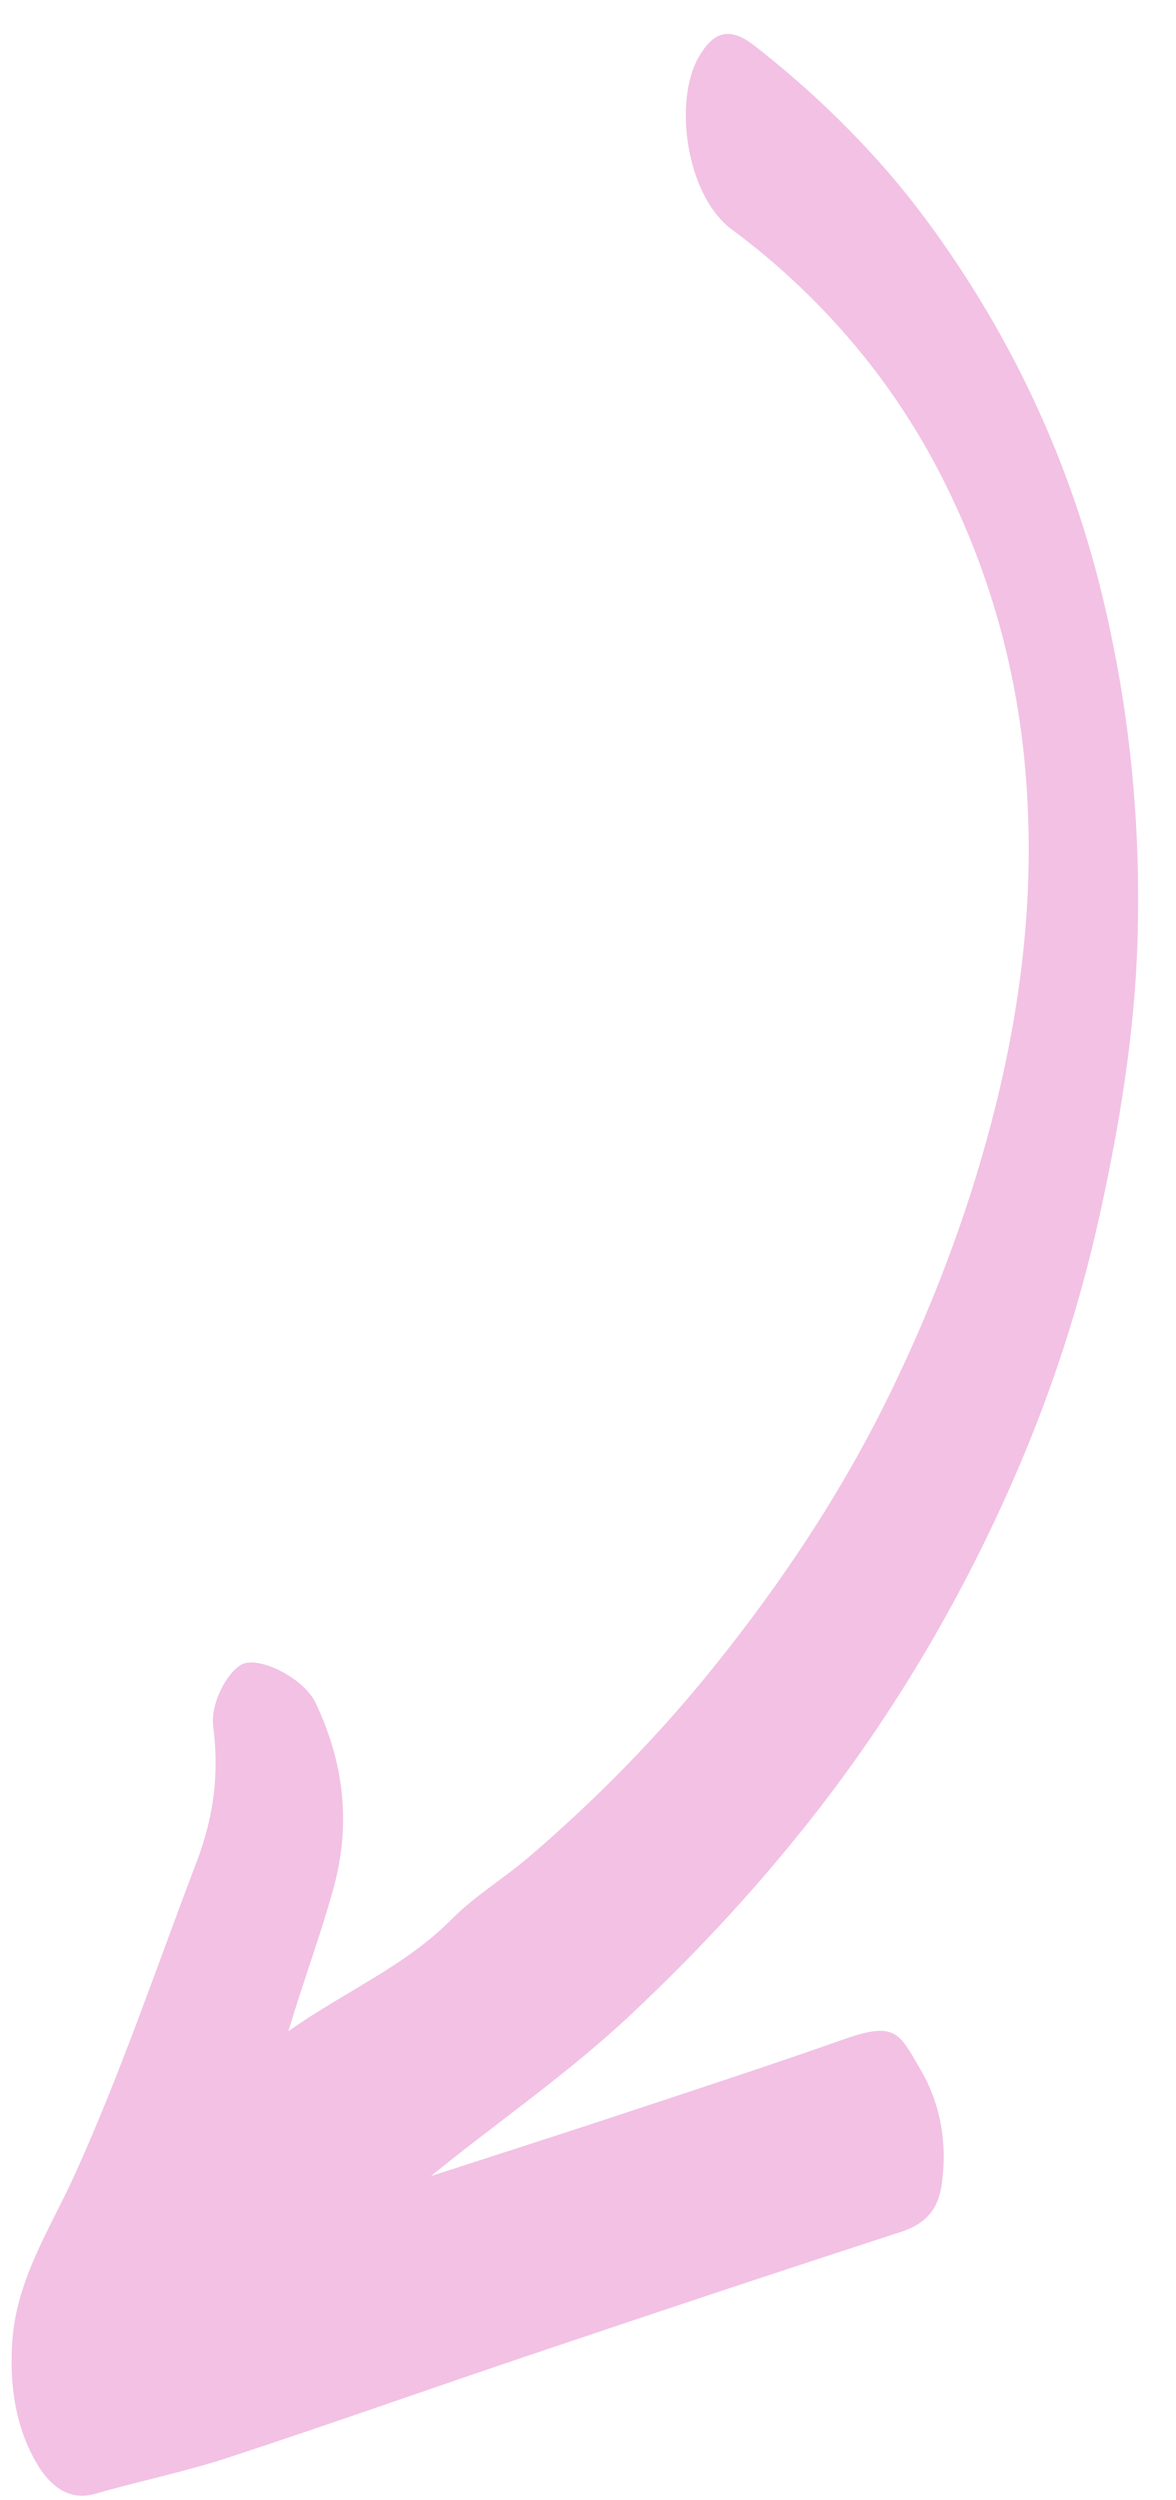 <svg width="24" height="51" viewBox="0 0 24 51" fill="none" xmlns="http://www.w3.org/2000/svg">
<path d="M5.884 41.434C7.039 40.618 8.266 40.11 9.215 39.151C9.692 38.669 10.29 38.312 10.812 37.864C12.175 36.694 13.426 35.419 14.548 34.027C15.942 32.297 17.174 30.452 18.151 28.449C19.021 26.666 19.726 24.824 20.232 22.896C20.861 20.503 21.142 18.093 20.918 15.624C20.737 13.633 20.211 11.747 19.329 9.946C18.829 8.925 18.222 7.979 17.505 7.114C16.751 6.205 15.888 5.385 14.937 4.682C14.004 3.993 13.742 2.075 14.254 1.174C14.564 0.631 14.894 0.54 15.402 0.936C16.307 1.641 17.144 2.417 17.916 3.275C18.524 3.95 19.061 4.669 19.555 5.415C20.931 7.49 21.914 9.742 22.5 12.169C23.06 14.483 23.287 16.83 23.214 19.197C23.156 21.081 22.849 22.939 22.443 24.784C22.037 26.63 21.452 28.415 20.701 30.137C19.664 32.514 18.366 34.746 16.783 36.806C15.587 38.362 14.264 39.794 12.828 41.137C11.563 42.32 10.144 43.29 8.794 44.388C10.034 43.986 11.277 43.589 12.515 43.18C14.091 42.659 15.669 42.145 17.234 41.593C18.29 41.22 18.357 41.485 18.782 42.208C19.201 42.919 19.339 43.735 19.215 44.578C19.14 45.088 18.875 45.368 18.38 45.529C15.896 46.335 13.417 47.162 10.942 47.995C8.844 48.7 6.758 49.442 4.656 50.131C3.77 50.422 2.849 50.607 1.953 50.866C1.303 51.055 0.897 50.575 0.626 50.018C0.299 49.345 0.207 48.623 0.245 47.845C0.31 46.525 1.017 45.479 1.528 44.353C2.469 42.279 3.194 40.126 4.004 38.003C4.367 37.055 4.475 36.182 4.351 35.215C4.286 34.709 4.696 34.002 5.003 33.925C5.396 33.826 6.216 34.262 6.441 34.736C7.021 35.958 7.17 37.211 6.8 38.541C6.539 39.478 6.2 40.387 5.884 41.435L5.884 41.434Z" fill="#F2C1E4"/>
</svg>
